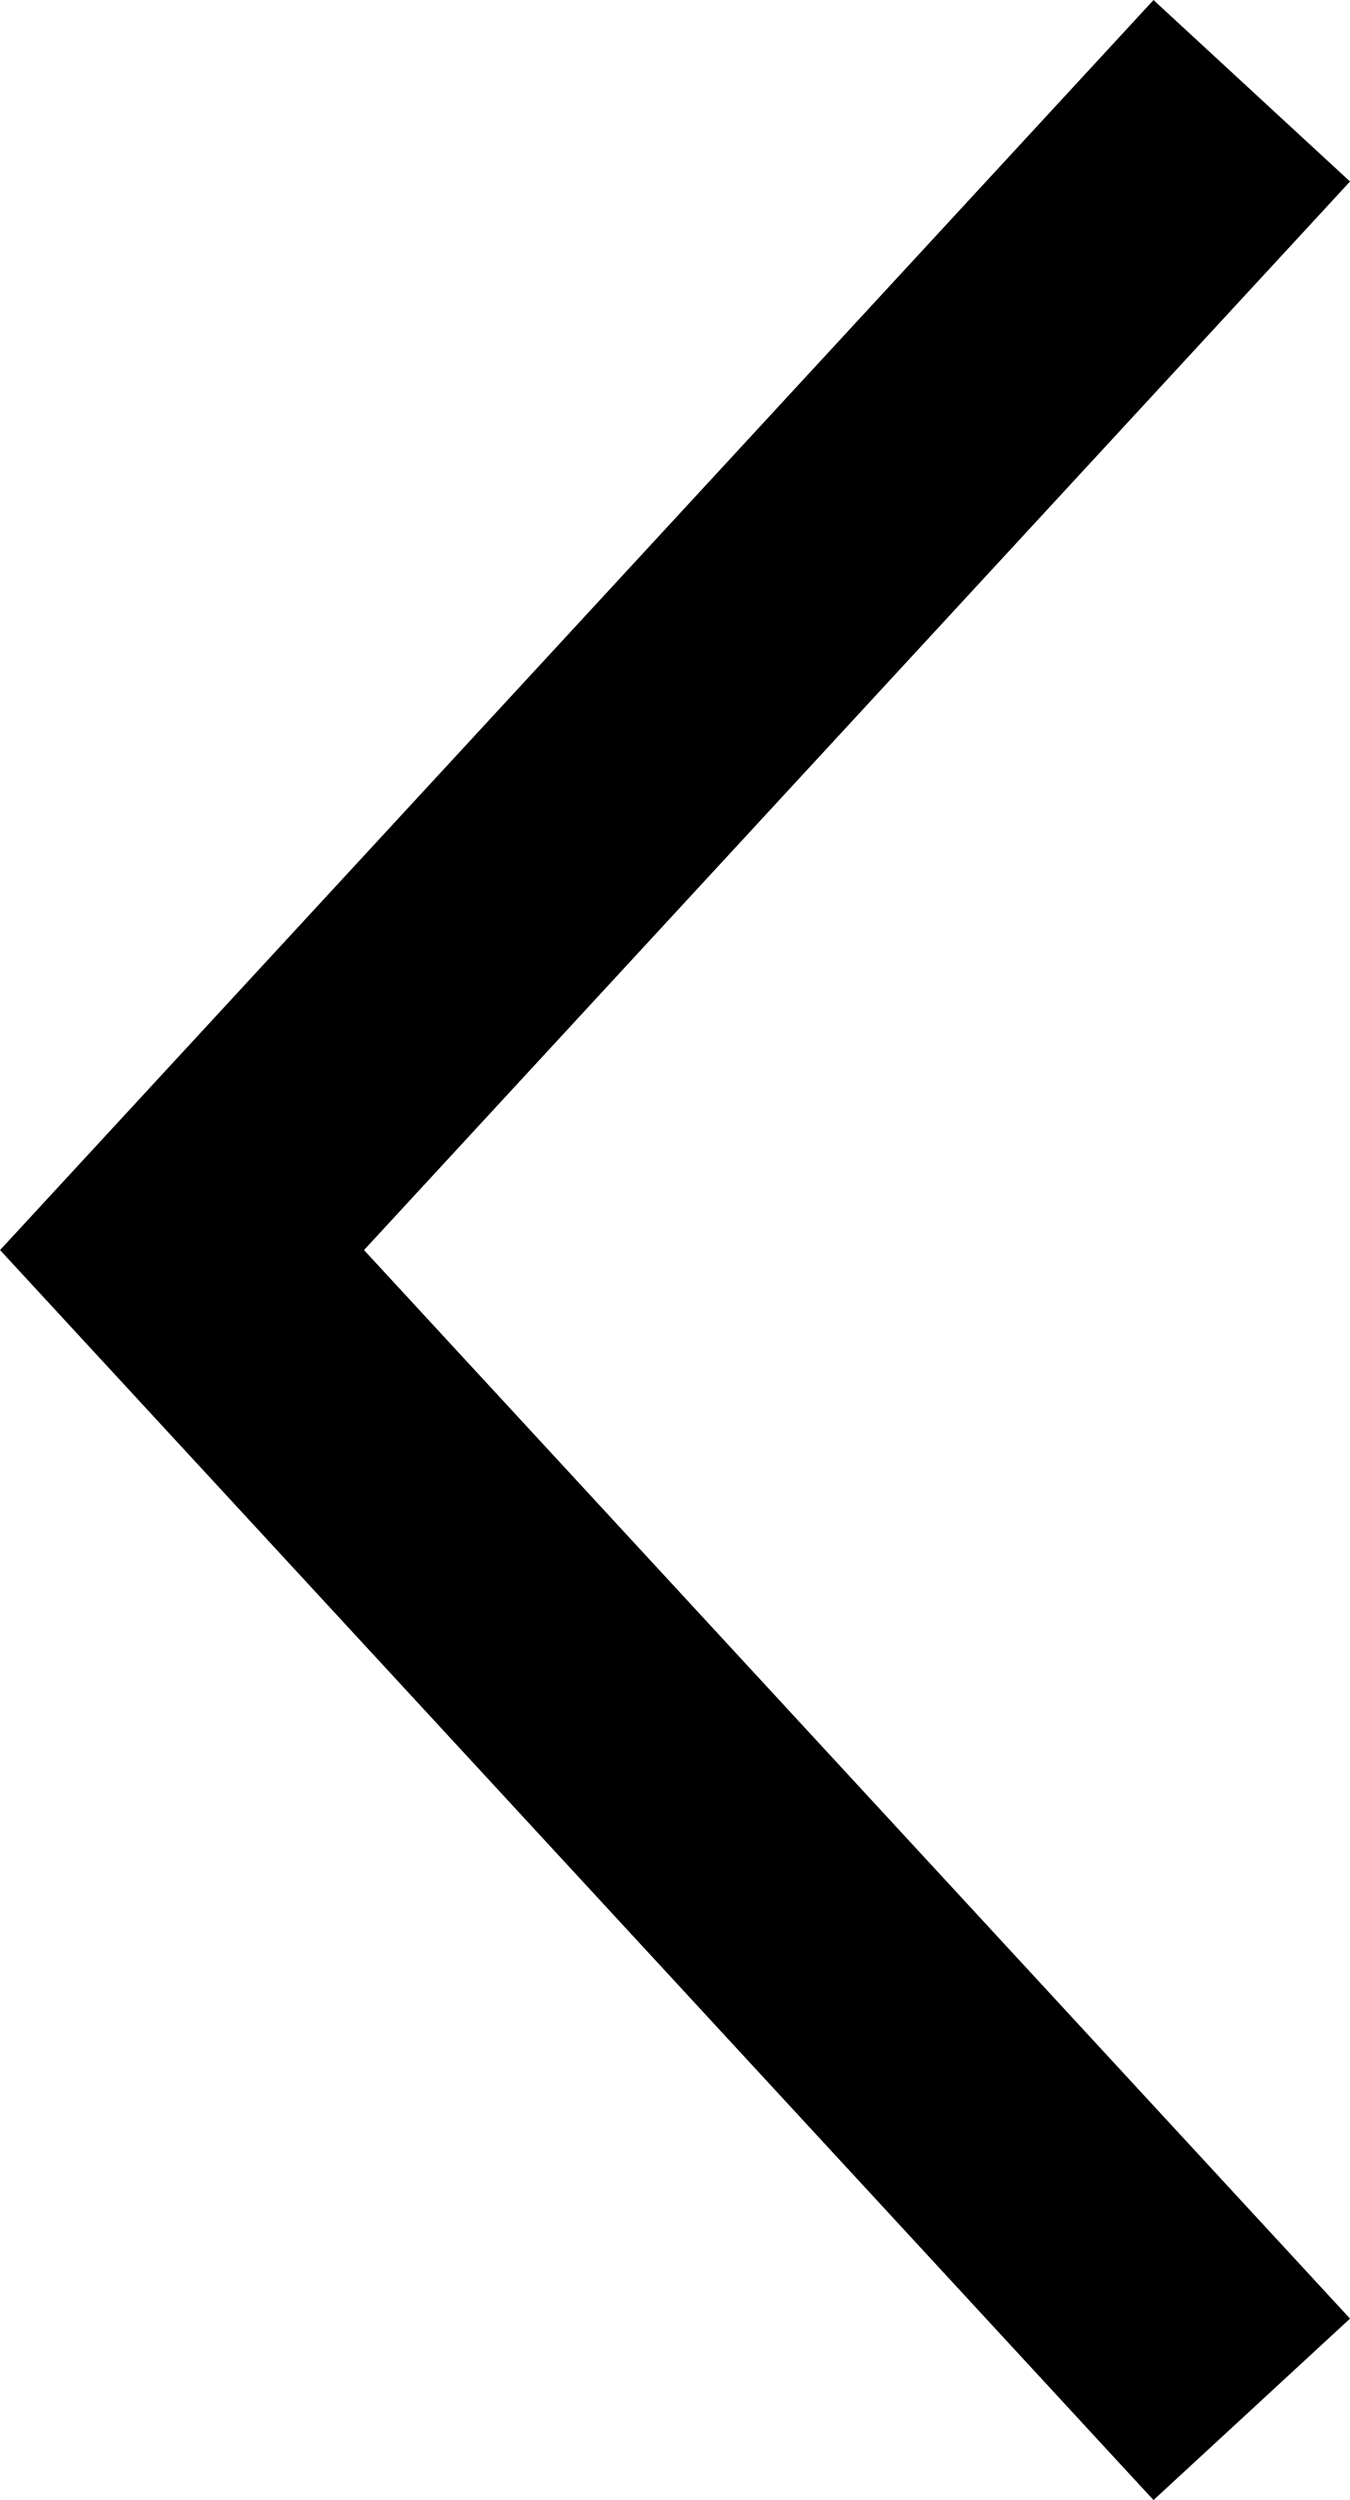 <?xml version="1.0" encoding="UTF-8"?>
<svg viewBox="0 0 7.572 14.017" version="1.1" xmlns="http://www.w3.org/2000/svg" xmlns:xlink="http://www.w3.org/1999/xlink">
    <title>Back Copy 11</title>
    <g id="Desktop" stroke="none" stroke-width="1" fill="none" fill-rule="evenodd">
        <g id="Intermediaries-Home_Alert" transform="translate(-194.979, -183.491)" stroke="currentColor" stroke-width="1.5">
            <g id="Back-Copy-11" transform="translate(196, 184)">
                <polyline id="Line" transform="translate(3, 6.5) rotate(90) translate(-3, -6.5) " points="-3.5 3.5 3 9.5 9.5 3.5"></polyline>
            </g>
        </g>
    </g>
</svg>